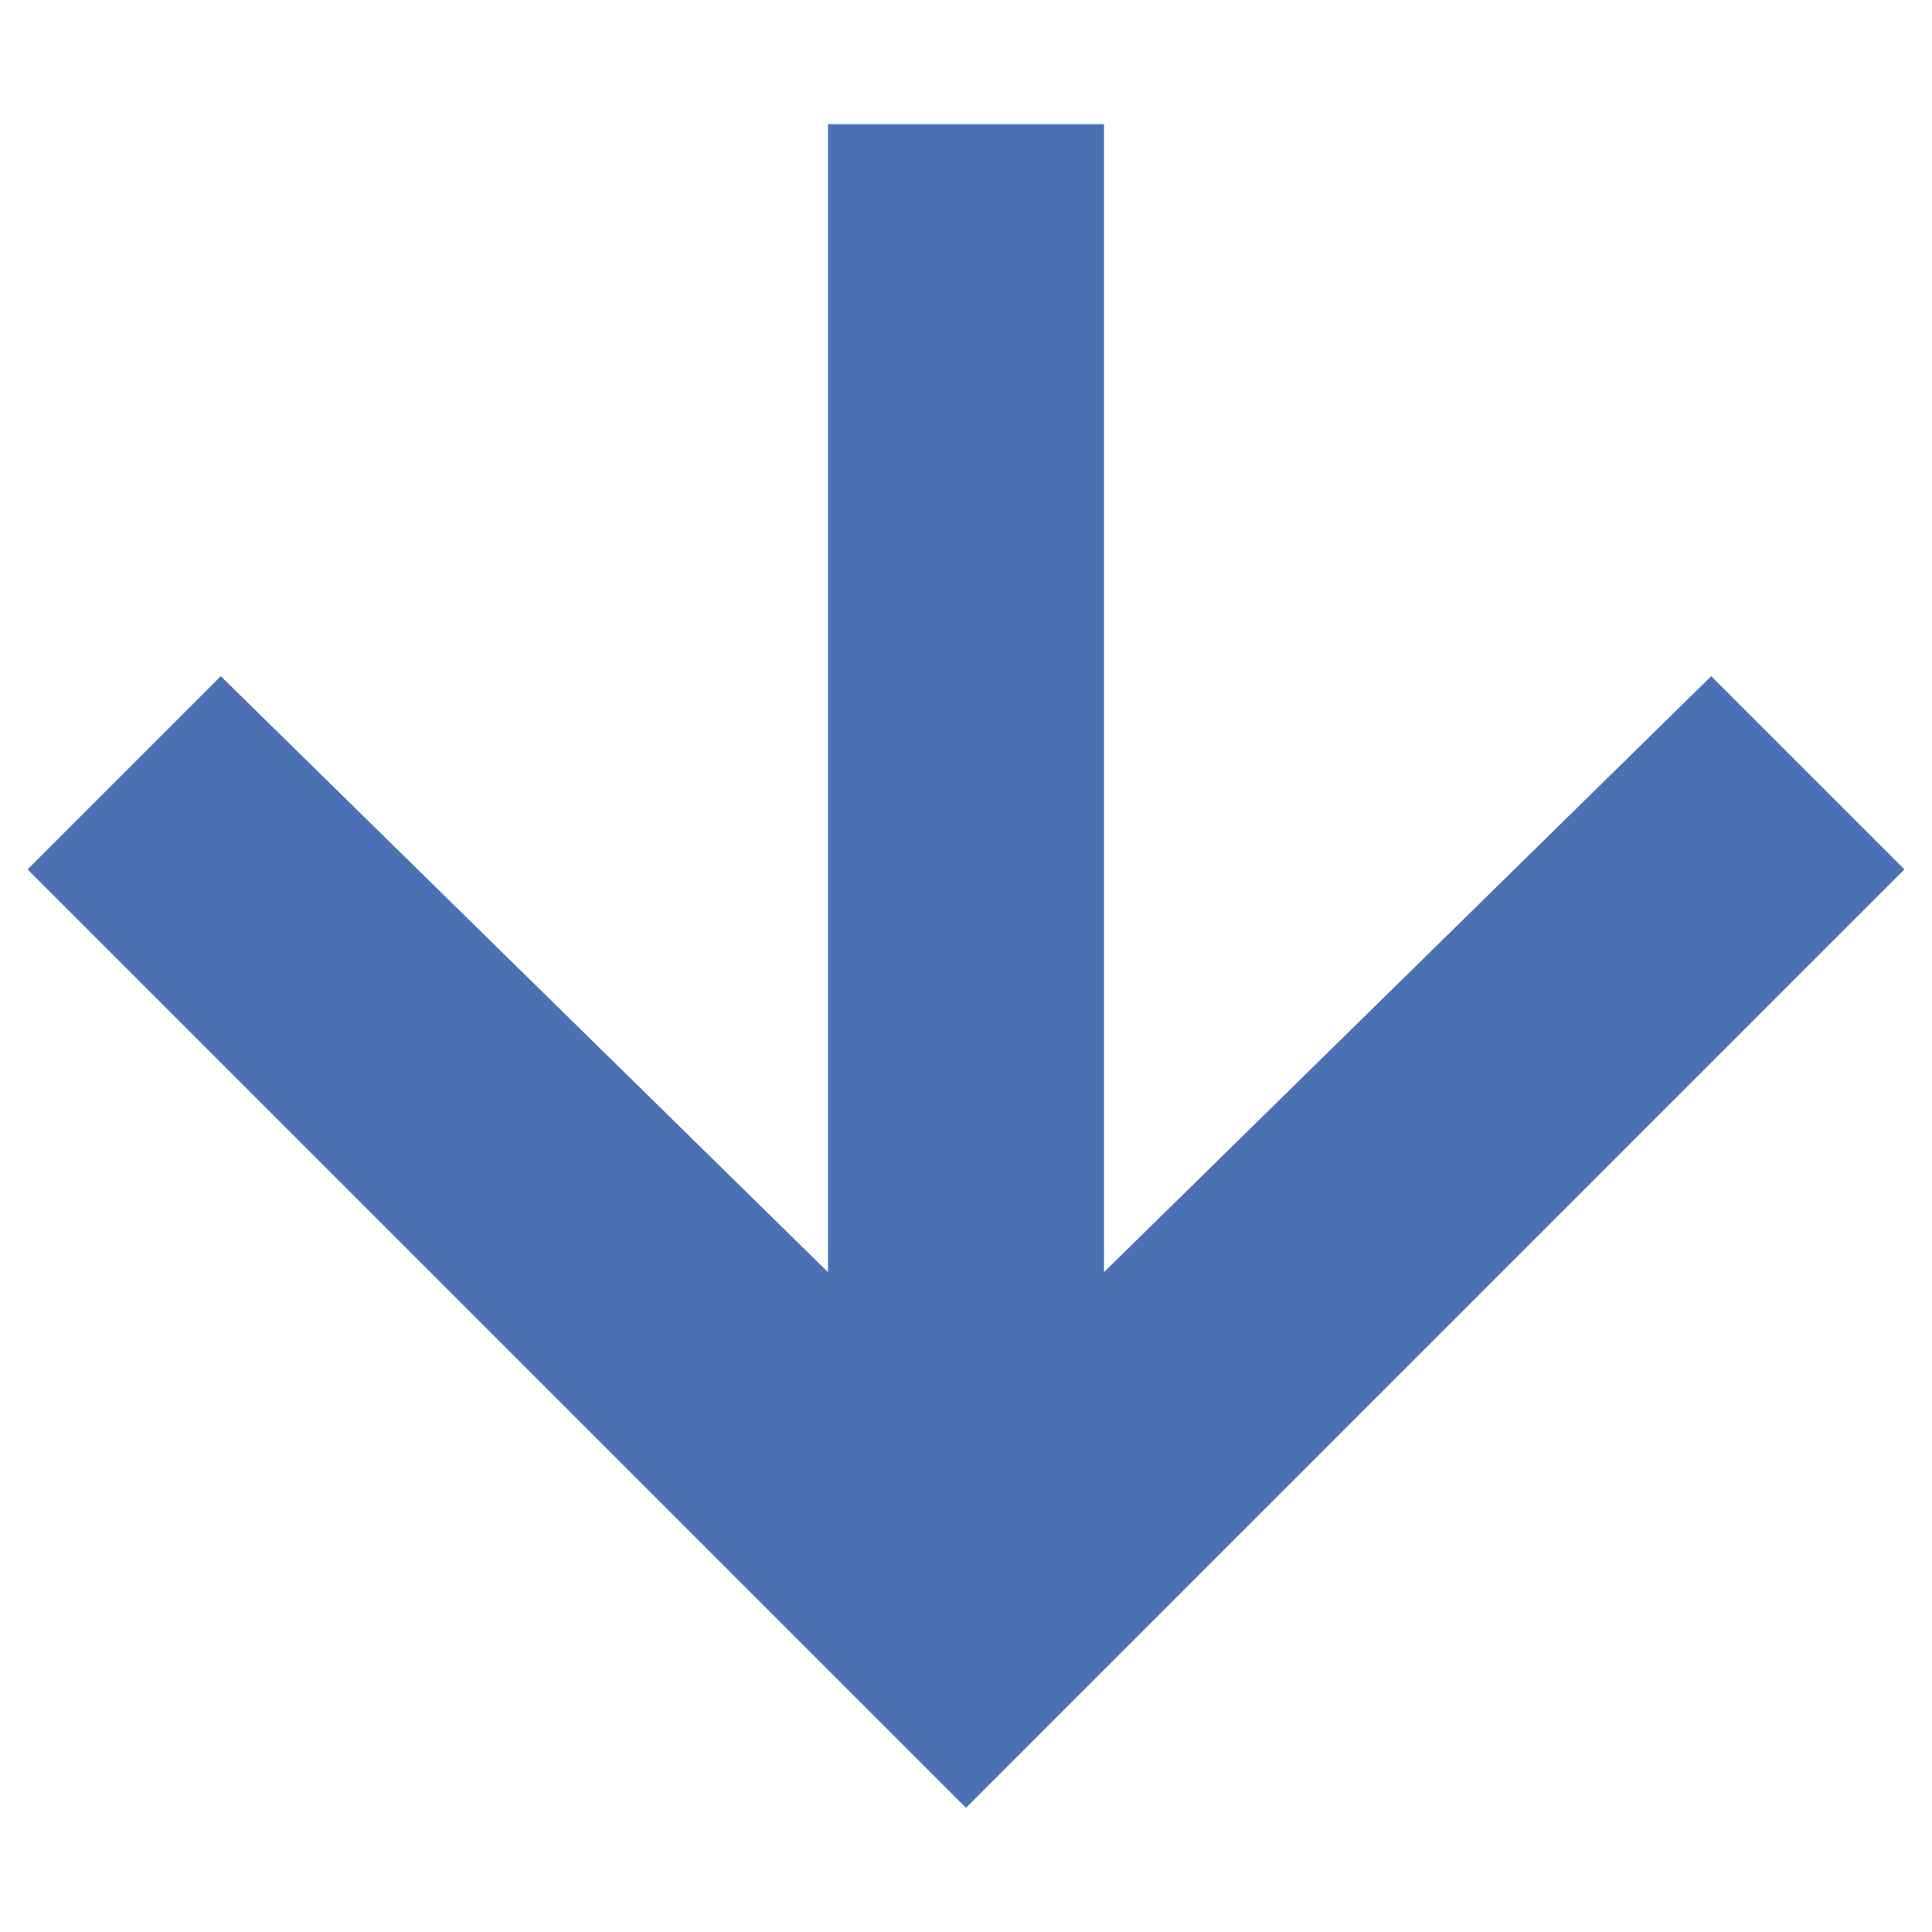 <?xml version="1.0" encoding="utf-8"?>
<!-- Generator: Adobe Illustrator 26.3.1, SVG Export Plug-In . SVG Version: 6.00 Build 0)  -->
<svg version="1.1" id="レイヤー_1" xmlns="http://www.w3.org/2000/svg" xmlns:xlink="http://www.w3.org/1999/xlink" x="0px"
	 y="0px" viewBox="0 0 14 14" style="enable-background:new 0 0 14 14;" xml:space="preserve">
<style type="text/css">
	.st0{fill:#4B70B4;}
</style>
<g>
	<polygon class="st0" points="7,13.1 0.2,6.3 1.6,4.9 7,10.2 12.4,4.9 13.8,6.3 	"/>
	<rect x="6" y="0.9" class="st0" width="2" height="10.7"/>
</g>
</svg>
